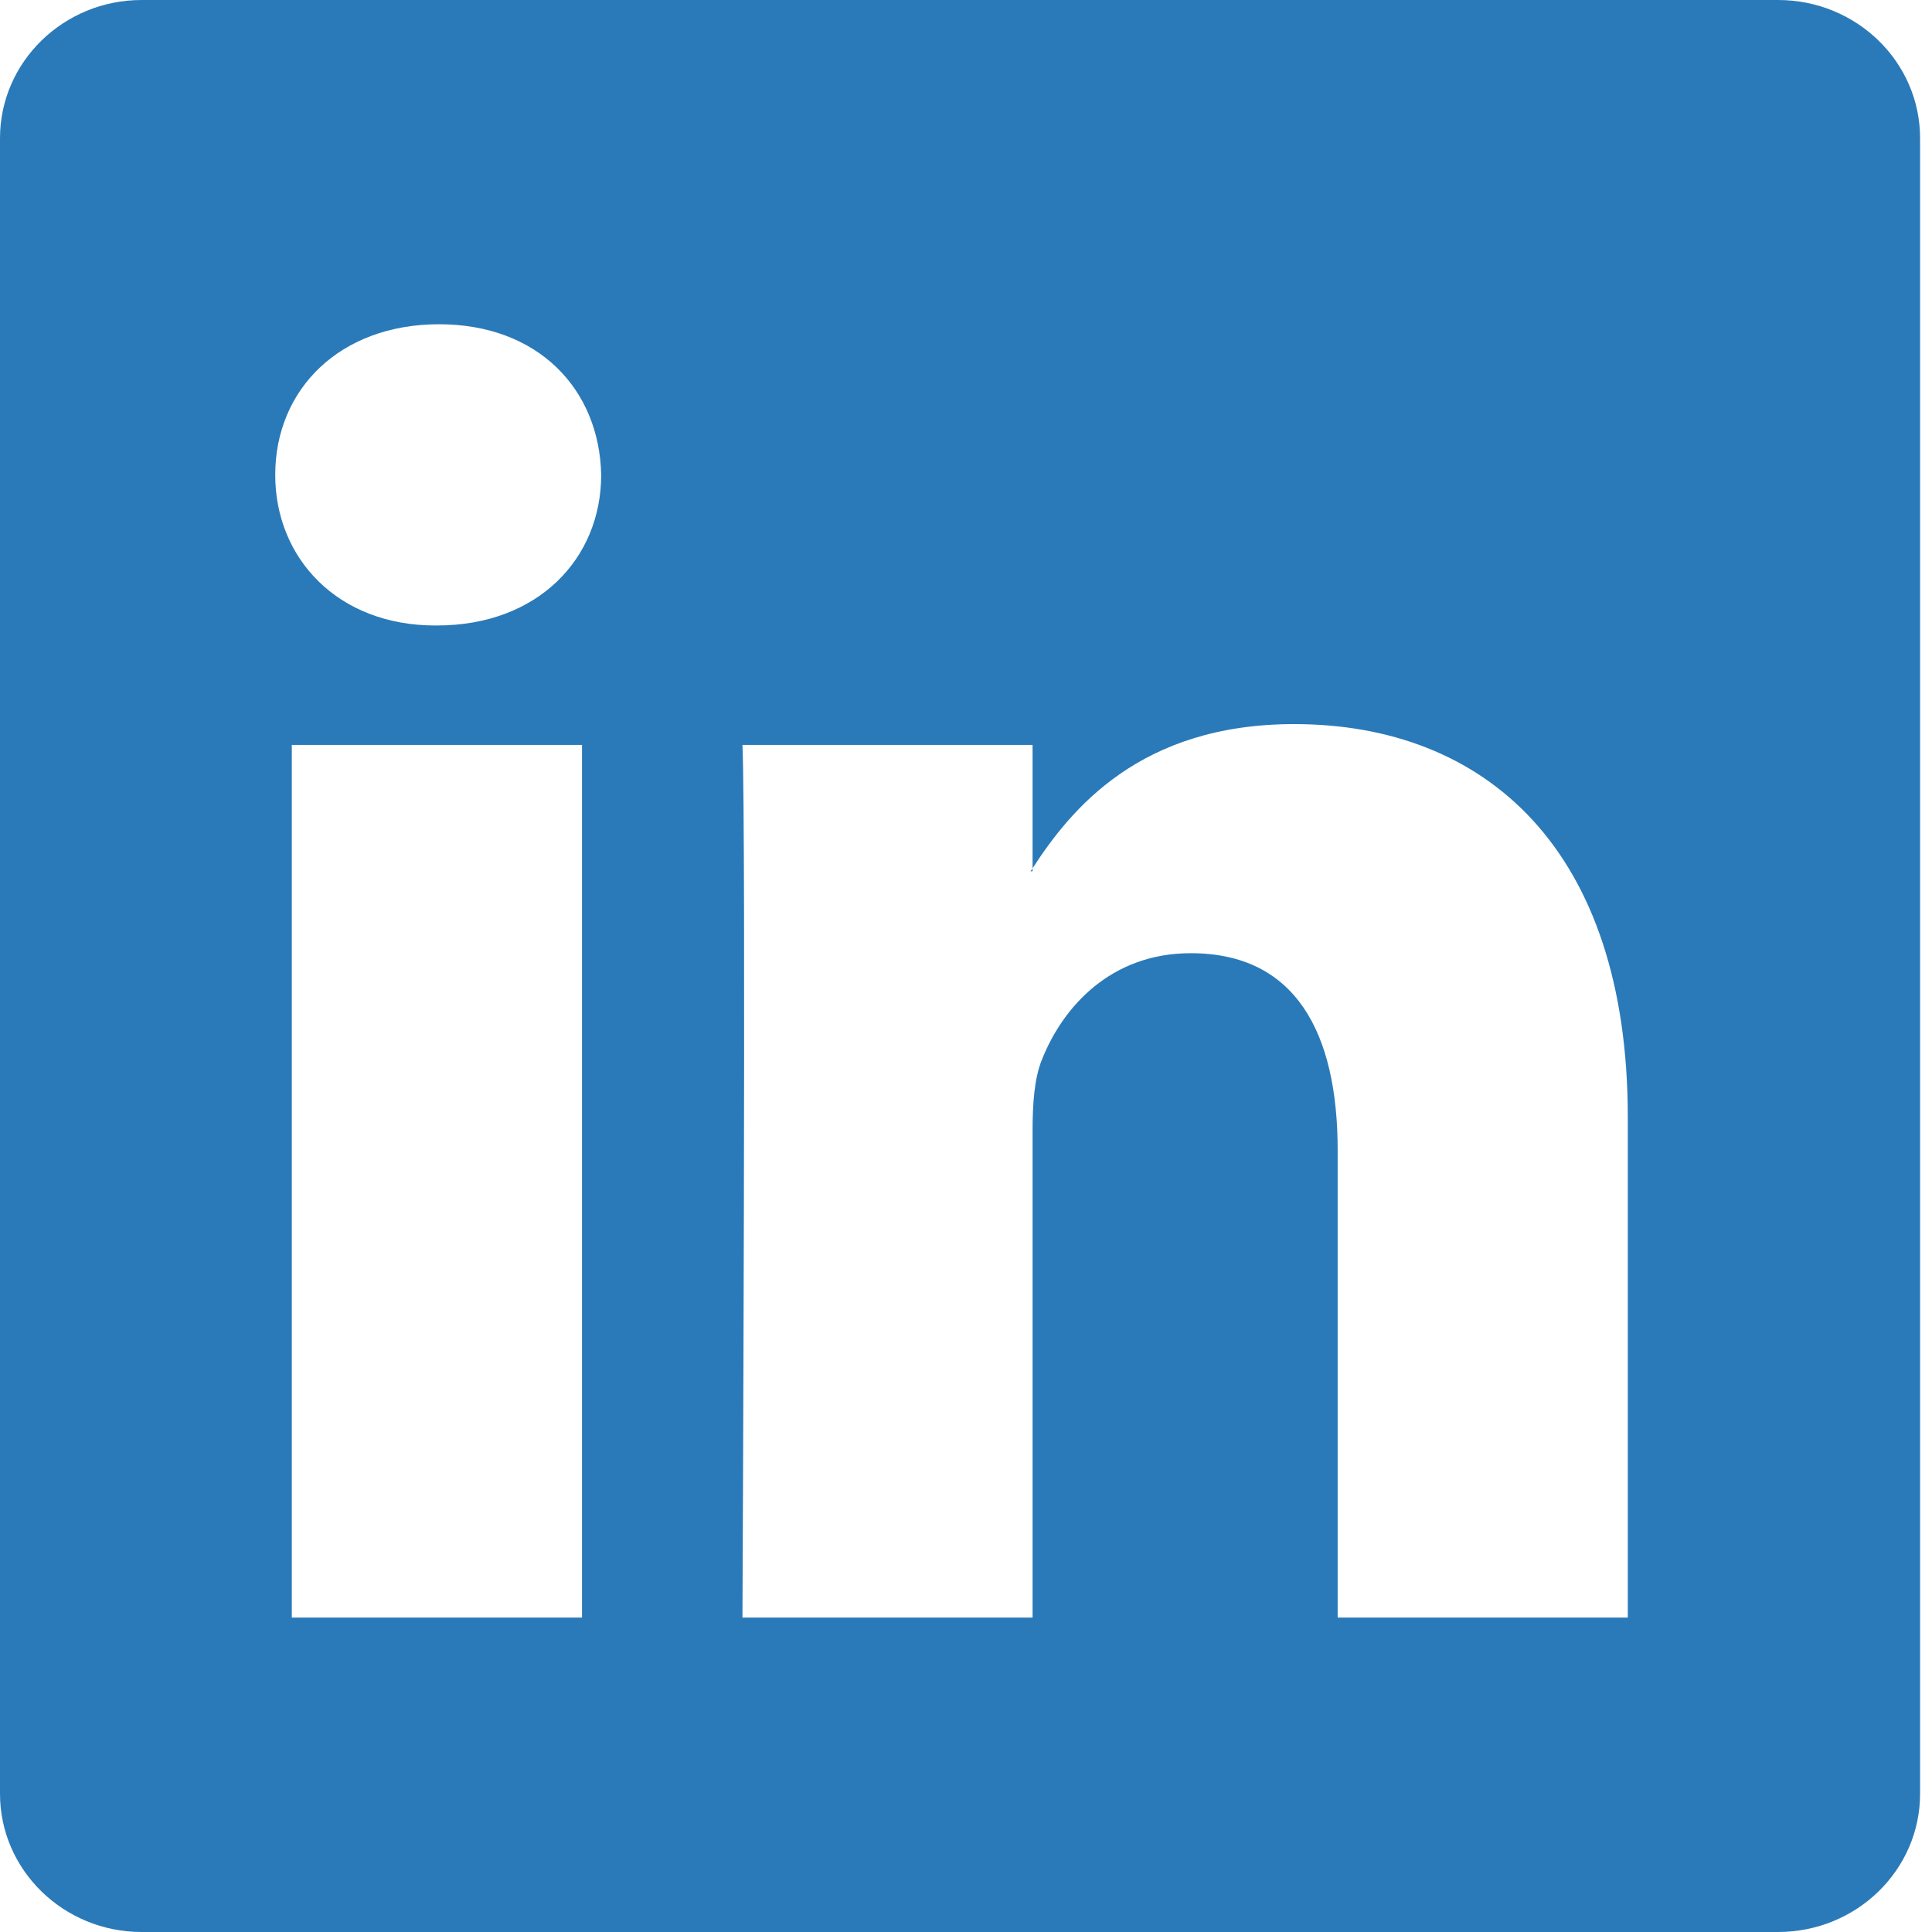 <svg width="24" height="24" viewBox="0 0 24 24" fill="none" xmlns="http://www.w3.org/2000/svg">
<g id="In">
<path id="Vector" d="M12.827 10.823V10.786C12.822 10.797 12.811 10.813 12.8 10.823H12.827Z" fill="#2A7AB9"/>
<path id="Vector_2" d="M22.087 0H1.76C0.79 0 0 0.769 0 1.717V22.283C0 23.231 0.79 24 1.76 24H22.087C23.062 24 23.852 23.231 23.852 22.283V1.717C23.852 0.769 23.062 0 22.087 0ZM7.23 20.094H3.625V9.254H7.23V20.094ZM5.428 7.77H5.406C4.198 7.77 3.419 6.938 3.419 5.899C3.419 4.834 4.224 4.028 5.454 4.028C6.689 4.028 7.447 4.839 7.468 5.899C7.468 6.938 6.684 7.77 5.428 7.77ZM20.221 20.094H16.617V14.29C16.617 12.832 16.097 11.841 14.793 11.841C13.797 11.841 13.203 12.509 12.944 13.161C12.848 13.394 12.827 13.717 12.827 14.041V20.094H9.223C9.223 20.094 9.27 10.272 9.223 9.254H12.827V10.786C13.304 10.05 14.162 8.995 16.076 8.995C18.445 8.995 20.221 10.542 20.221 13.876V20.094Z" fill="#2A7AB9"/>
</g>
</svg>
